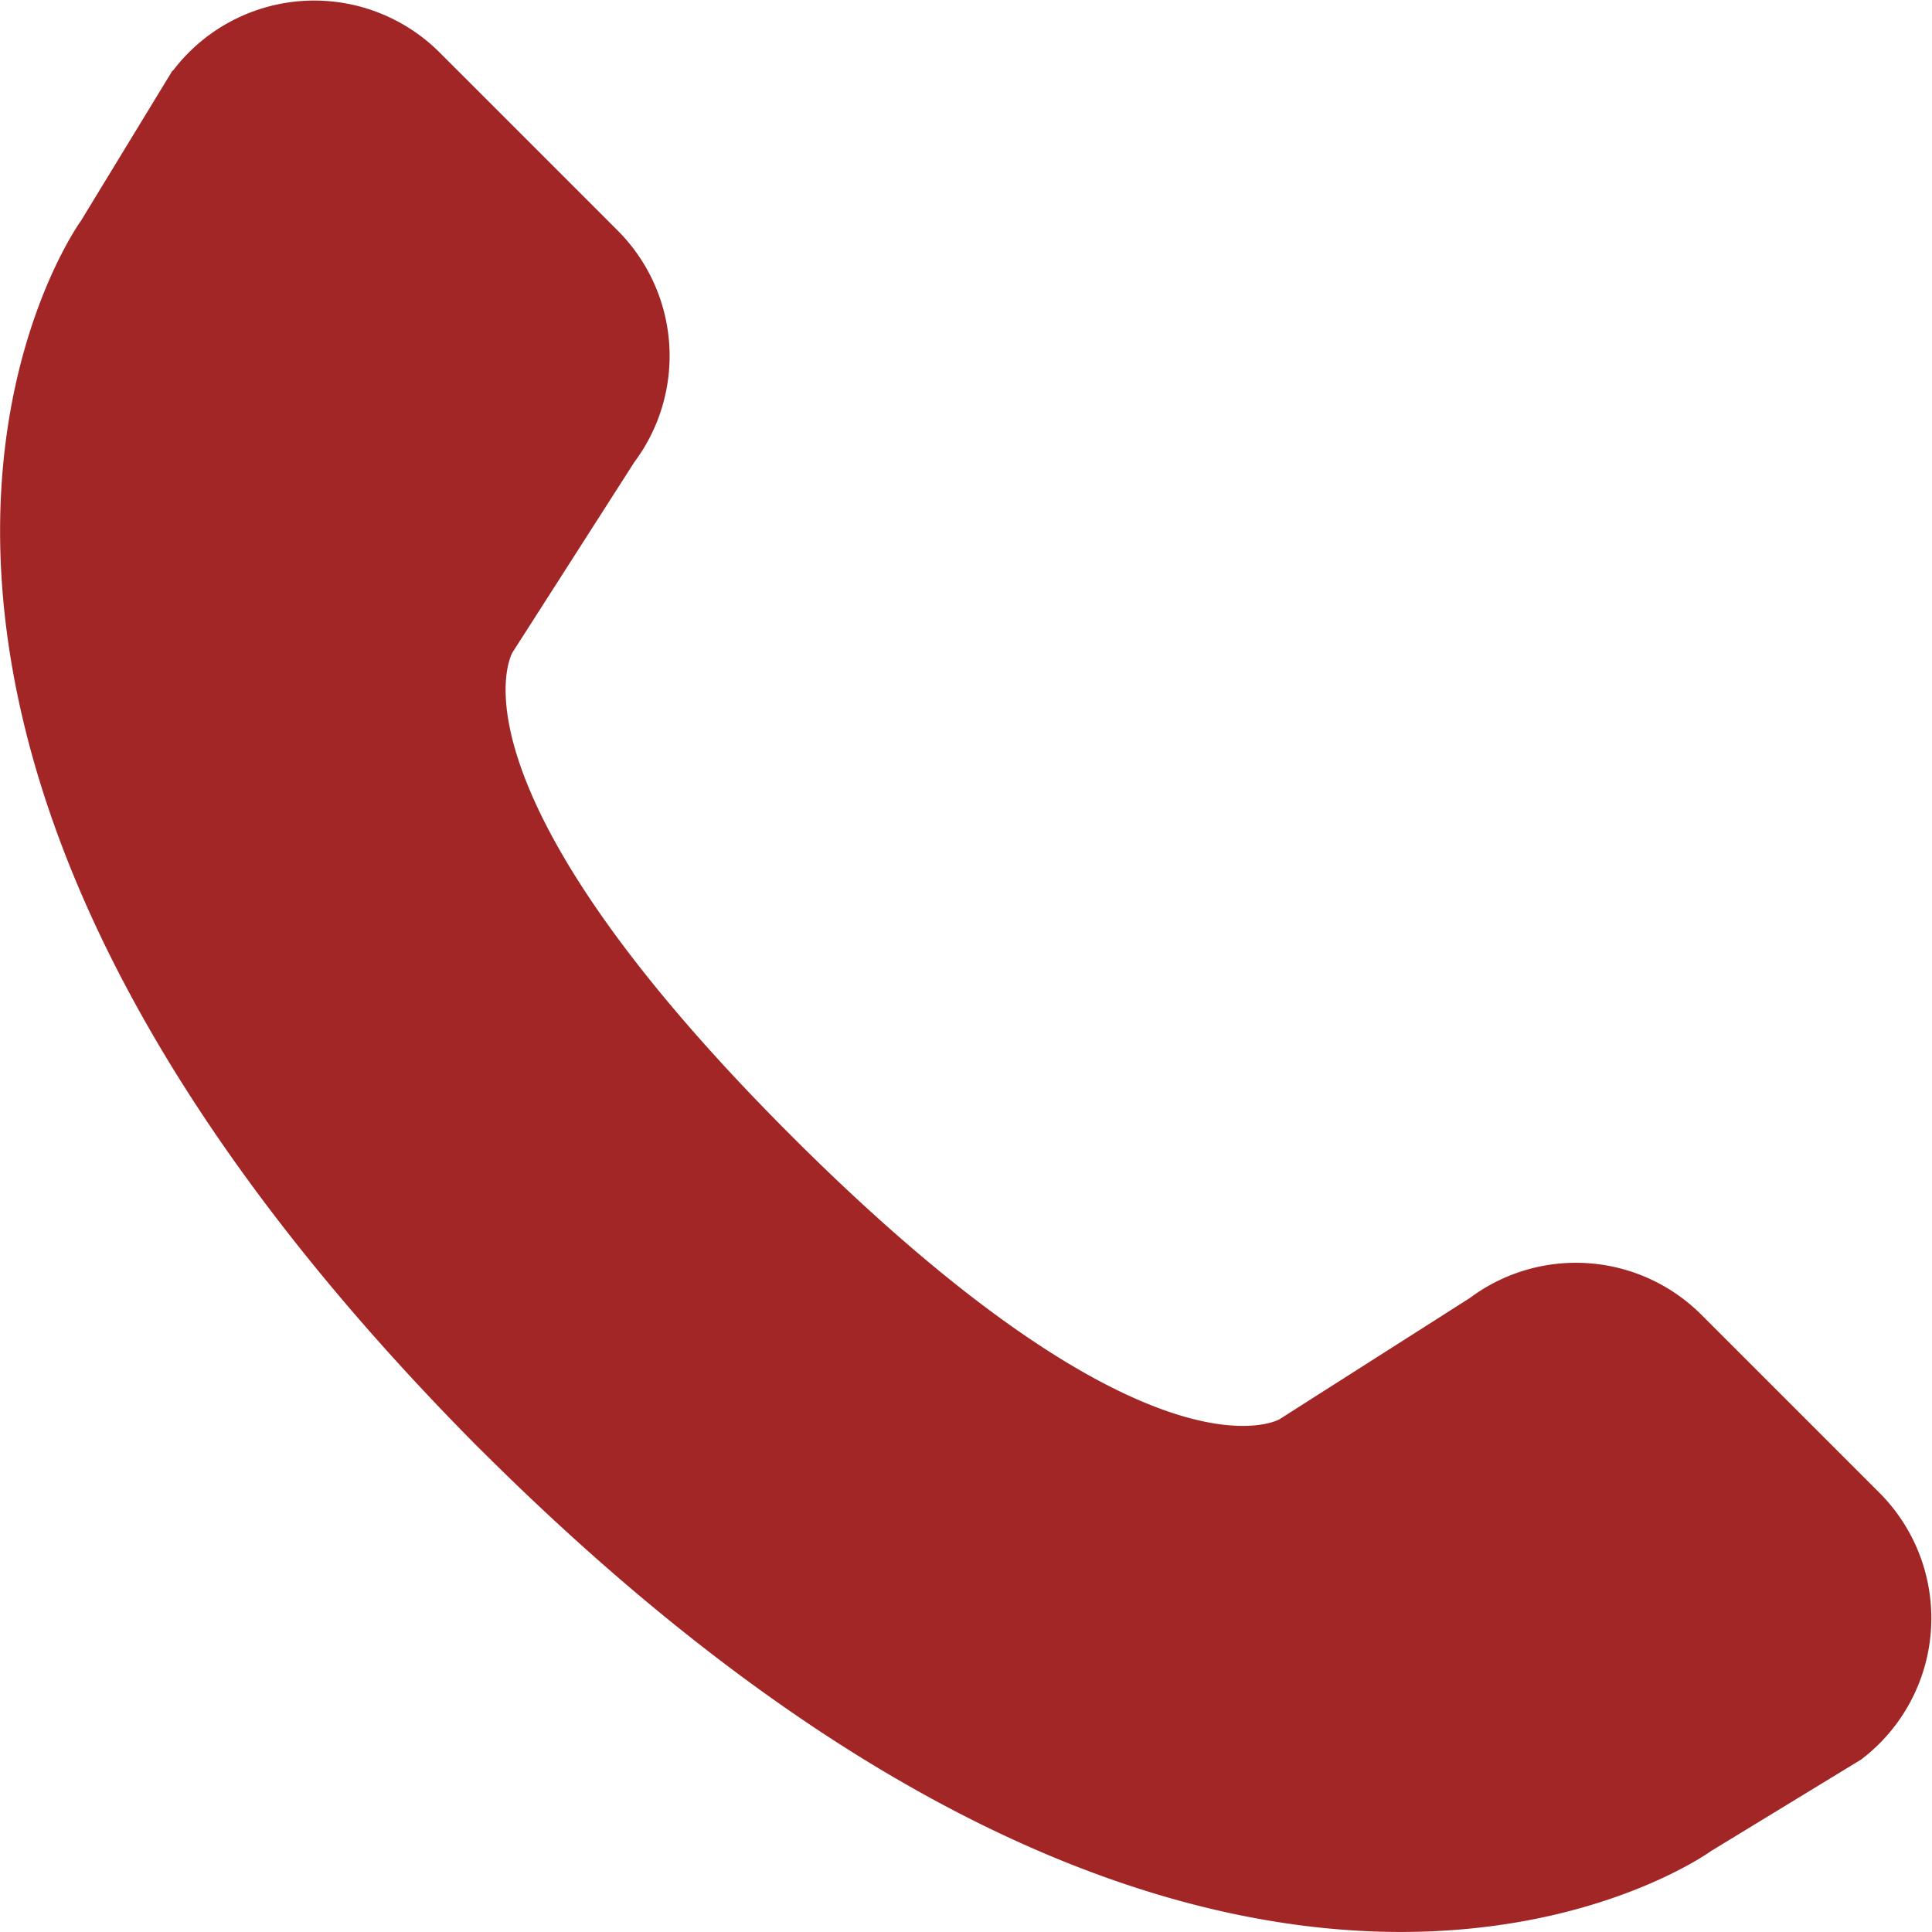 <svg xmlns="http://www.w3.org/2000/svg" xmlns:xlink="http://www.w3.org/1999/xlink" width="19.603" height="19.603" viewBox="0 0 19.603 19.603">
  <defs>
    <clipPath id="clip-path">
      <rect id="Rechteck_101" data-name="Rechteck 101" width="19.603" height="19.603" fill="#a22626"/>
    </clipPath>
  </defs>
  <g id="Gruppe_168" data-name="Gruppe 168" transform="translate(0 0)">
    <g id="Gruppe_167" data-name="Gruppe 167" transform="translate(0 0)" clip-path="url(#clip-path)">
      <path id="Pfad_792" data-name="Pfad 792" d="M1.749.718.821,2.241S-2.7,7.076,4.85,14.683v0l.035.034.035.035h0c7.607,7.554,12.442,4.029,12.442,4.029l1.522-.928a1.8,1.8,0,0,0,.192-2.7l-1.816-1.816a1.8,1.8,0,0,0-2.346-.167L12.983,14.4s-1.3.767-4.93-2.852S5.2,6.62,5.2,6.62L6.437,4.688A1.8,1.8,0,0,0,6.27,2.342L4.454.526a1.8,1.8,0,0,0-2.7.192" transform="translate(0 0)" fill="#a22626"/>
    </g>
  </g>
</svg>

